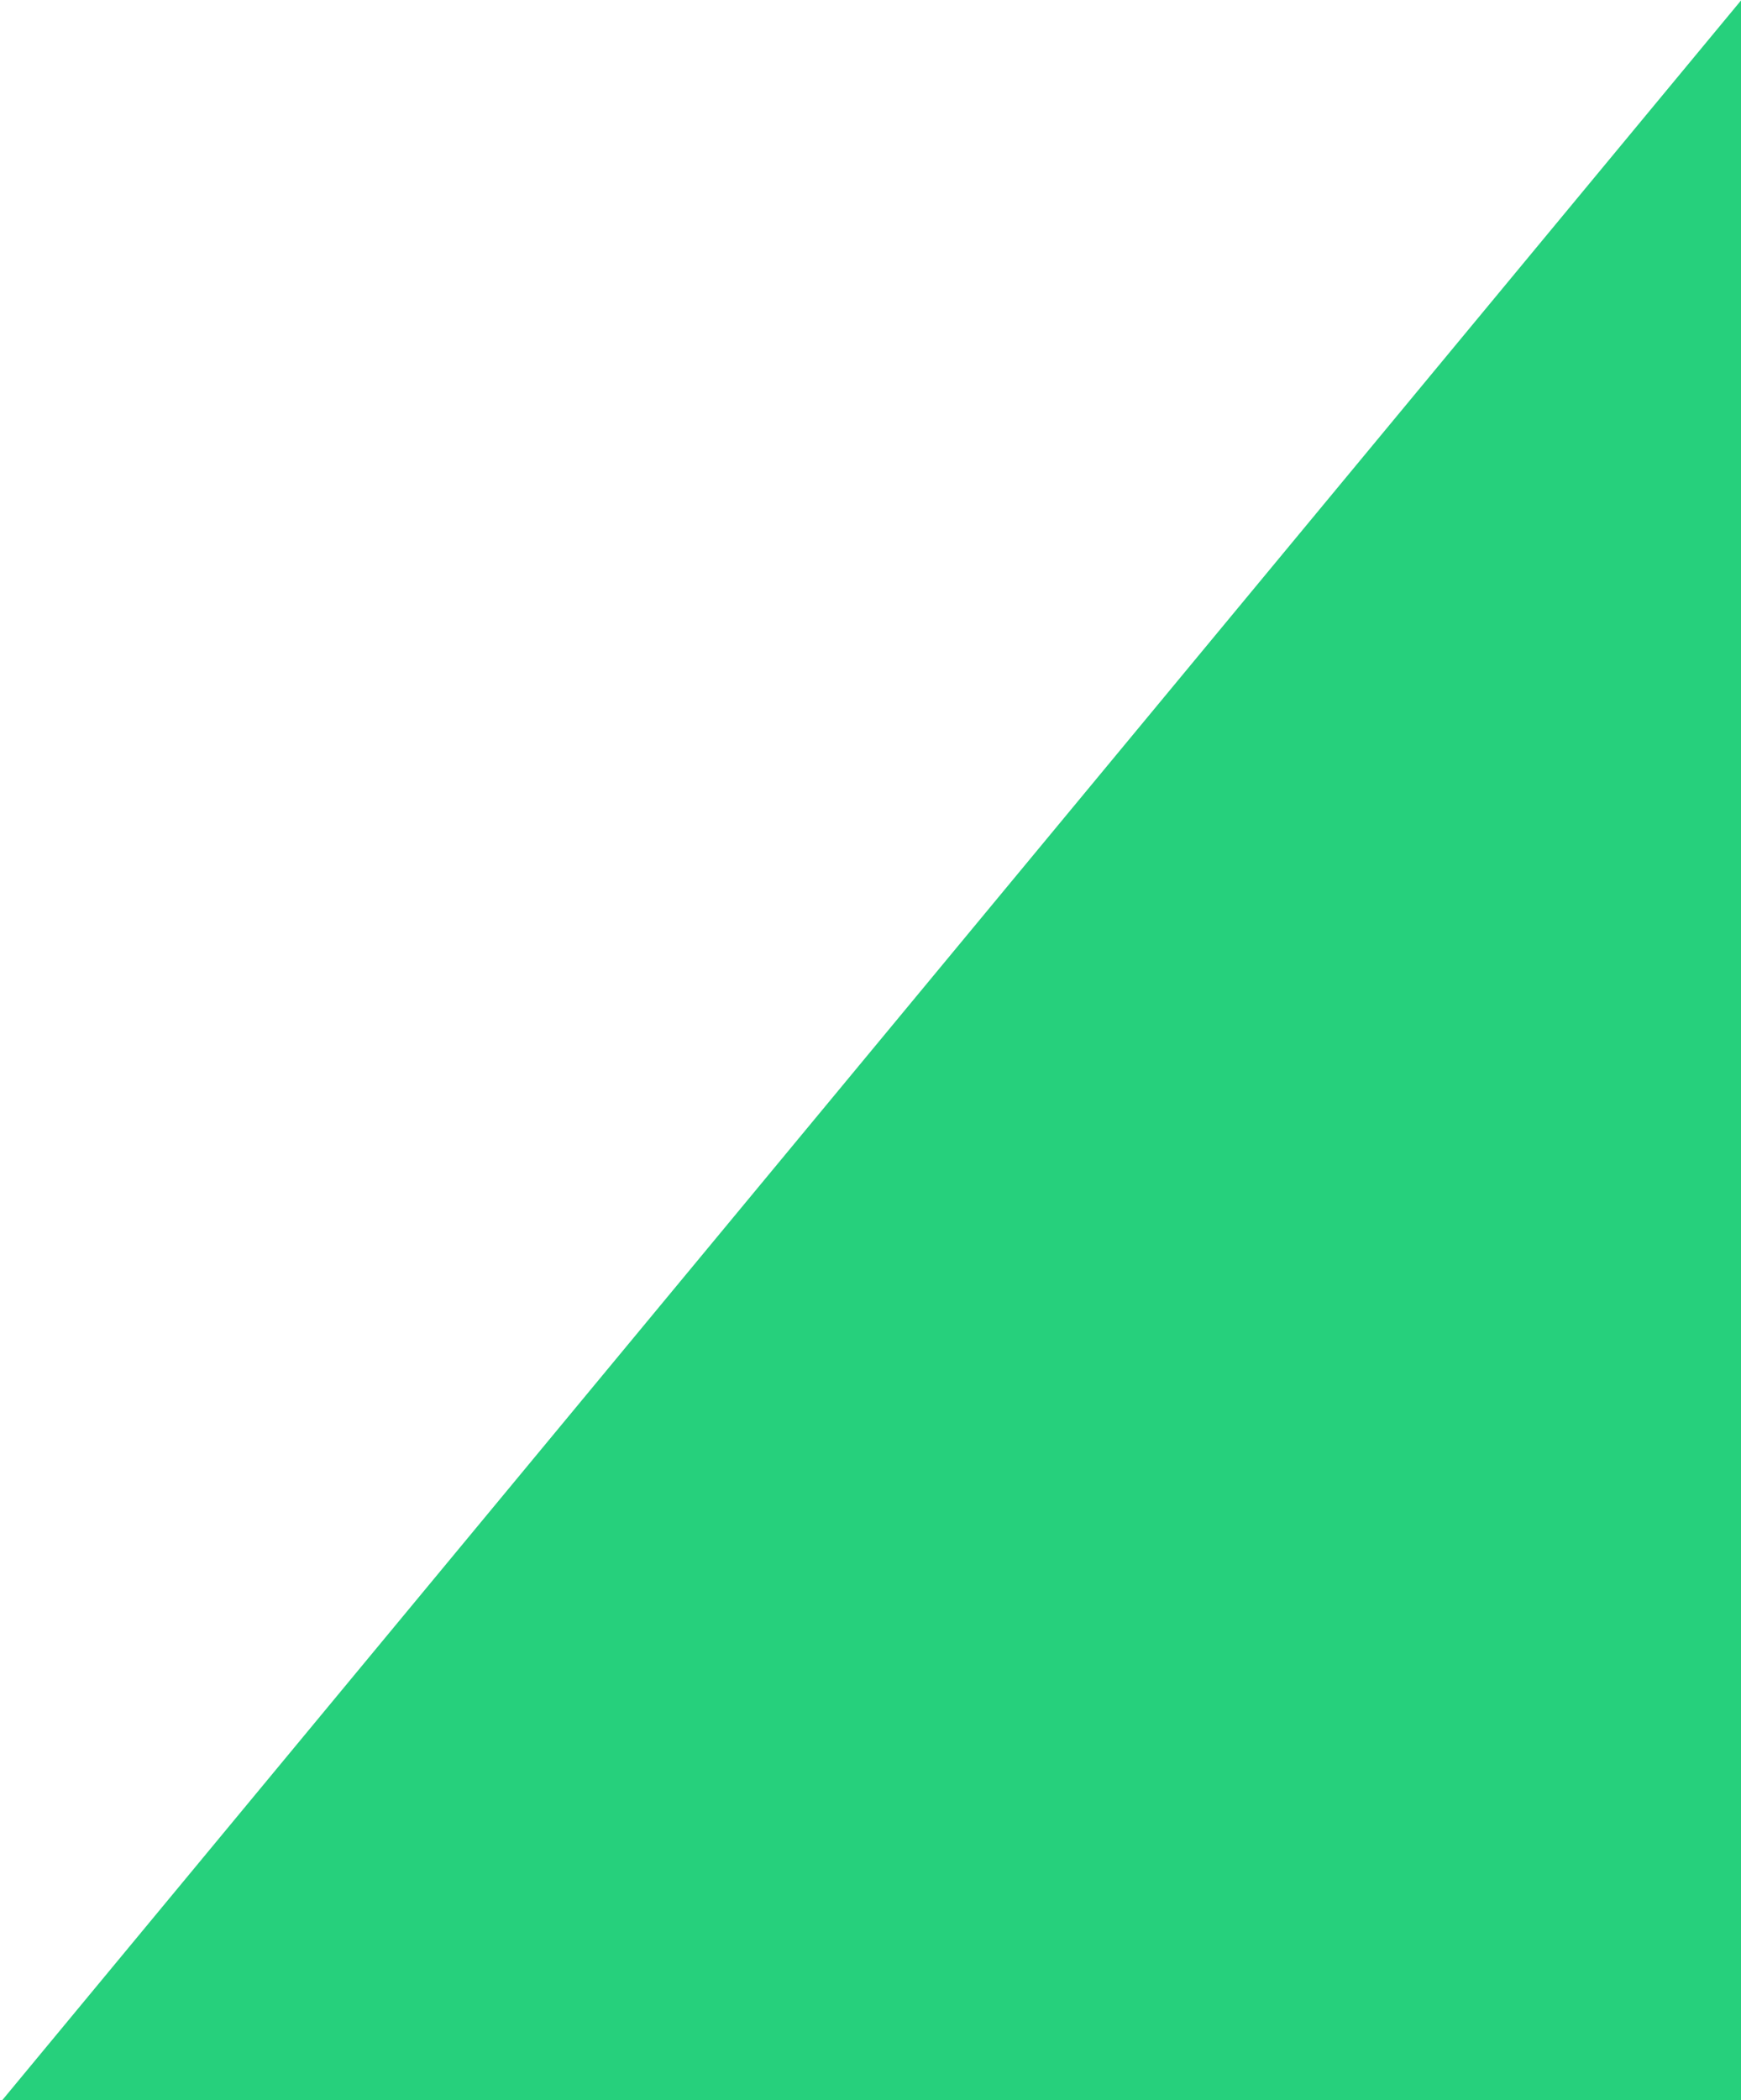 <svg width="277" height="334" viewBox="0 0 277 334" fill="none" xmlns="http://www.w3.org/2000/svg">
<g clip-path="url(#clip0_7836_108462)">
<path d="M1654.56 -461.788L140.857 -2283.51H-843.232L660.257 -462.517L-845.42 1354.83H136.48L1654.56 -461.788Z" fill="#26D07C"/>
</g>
<defs>
<clipPath id="clip0_7836_108462">
<rect width="277" height="334" fill="white" transform="matrix(-1 0 0 -1 277 334)"/>
</clipPath>
</defs>
</svg>
